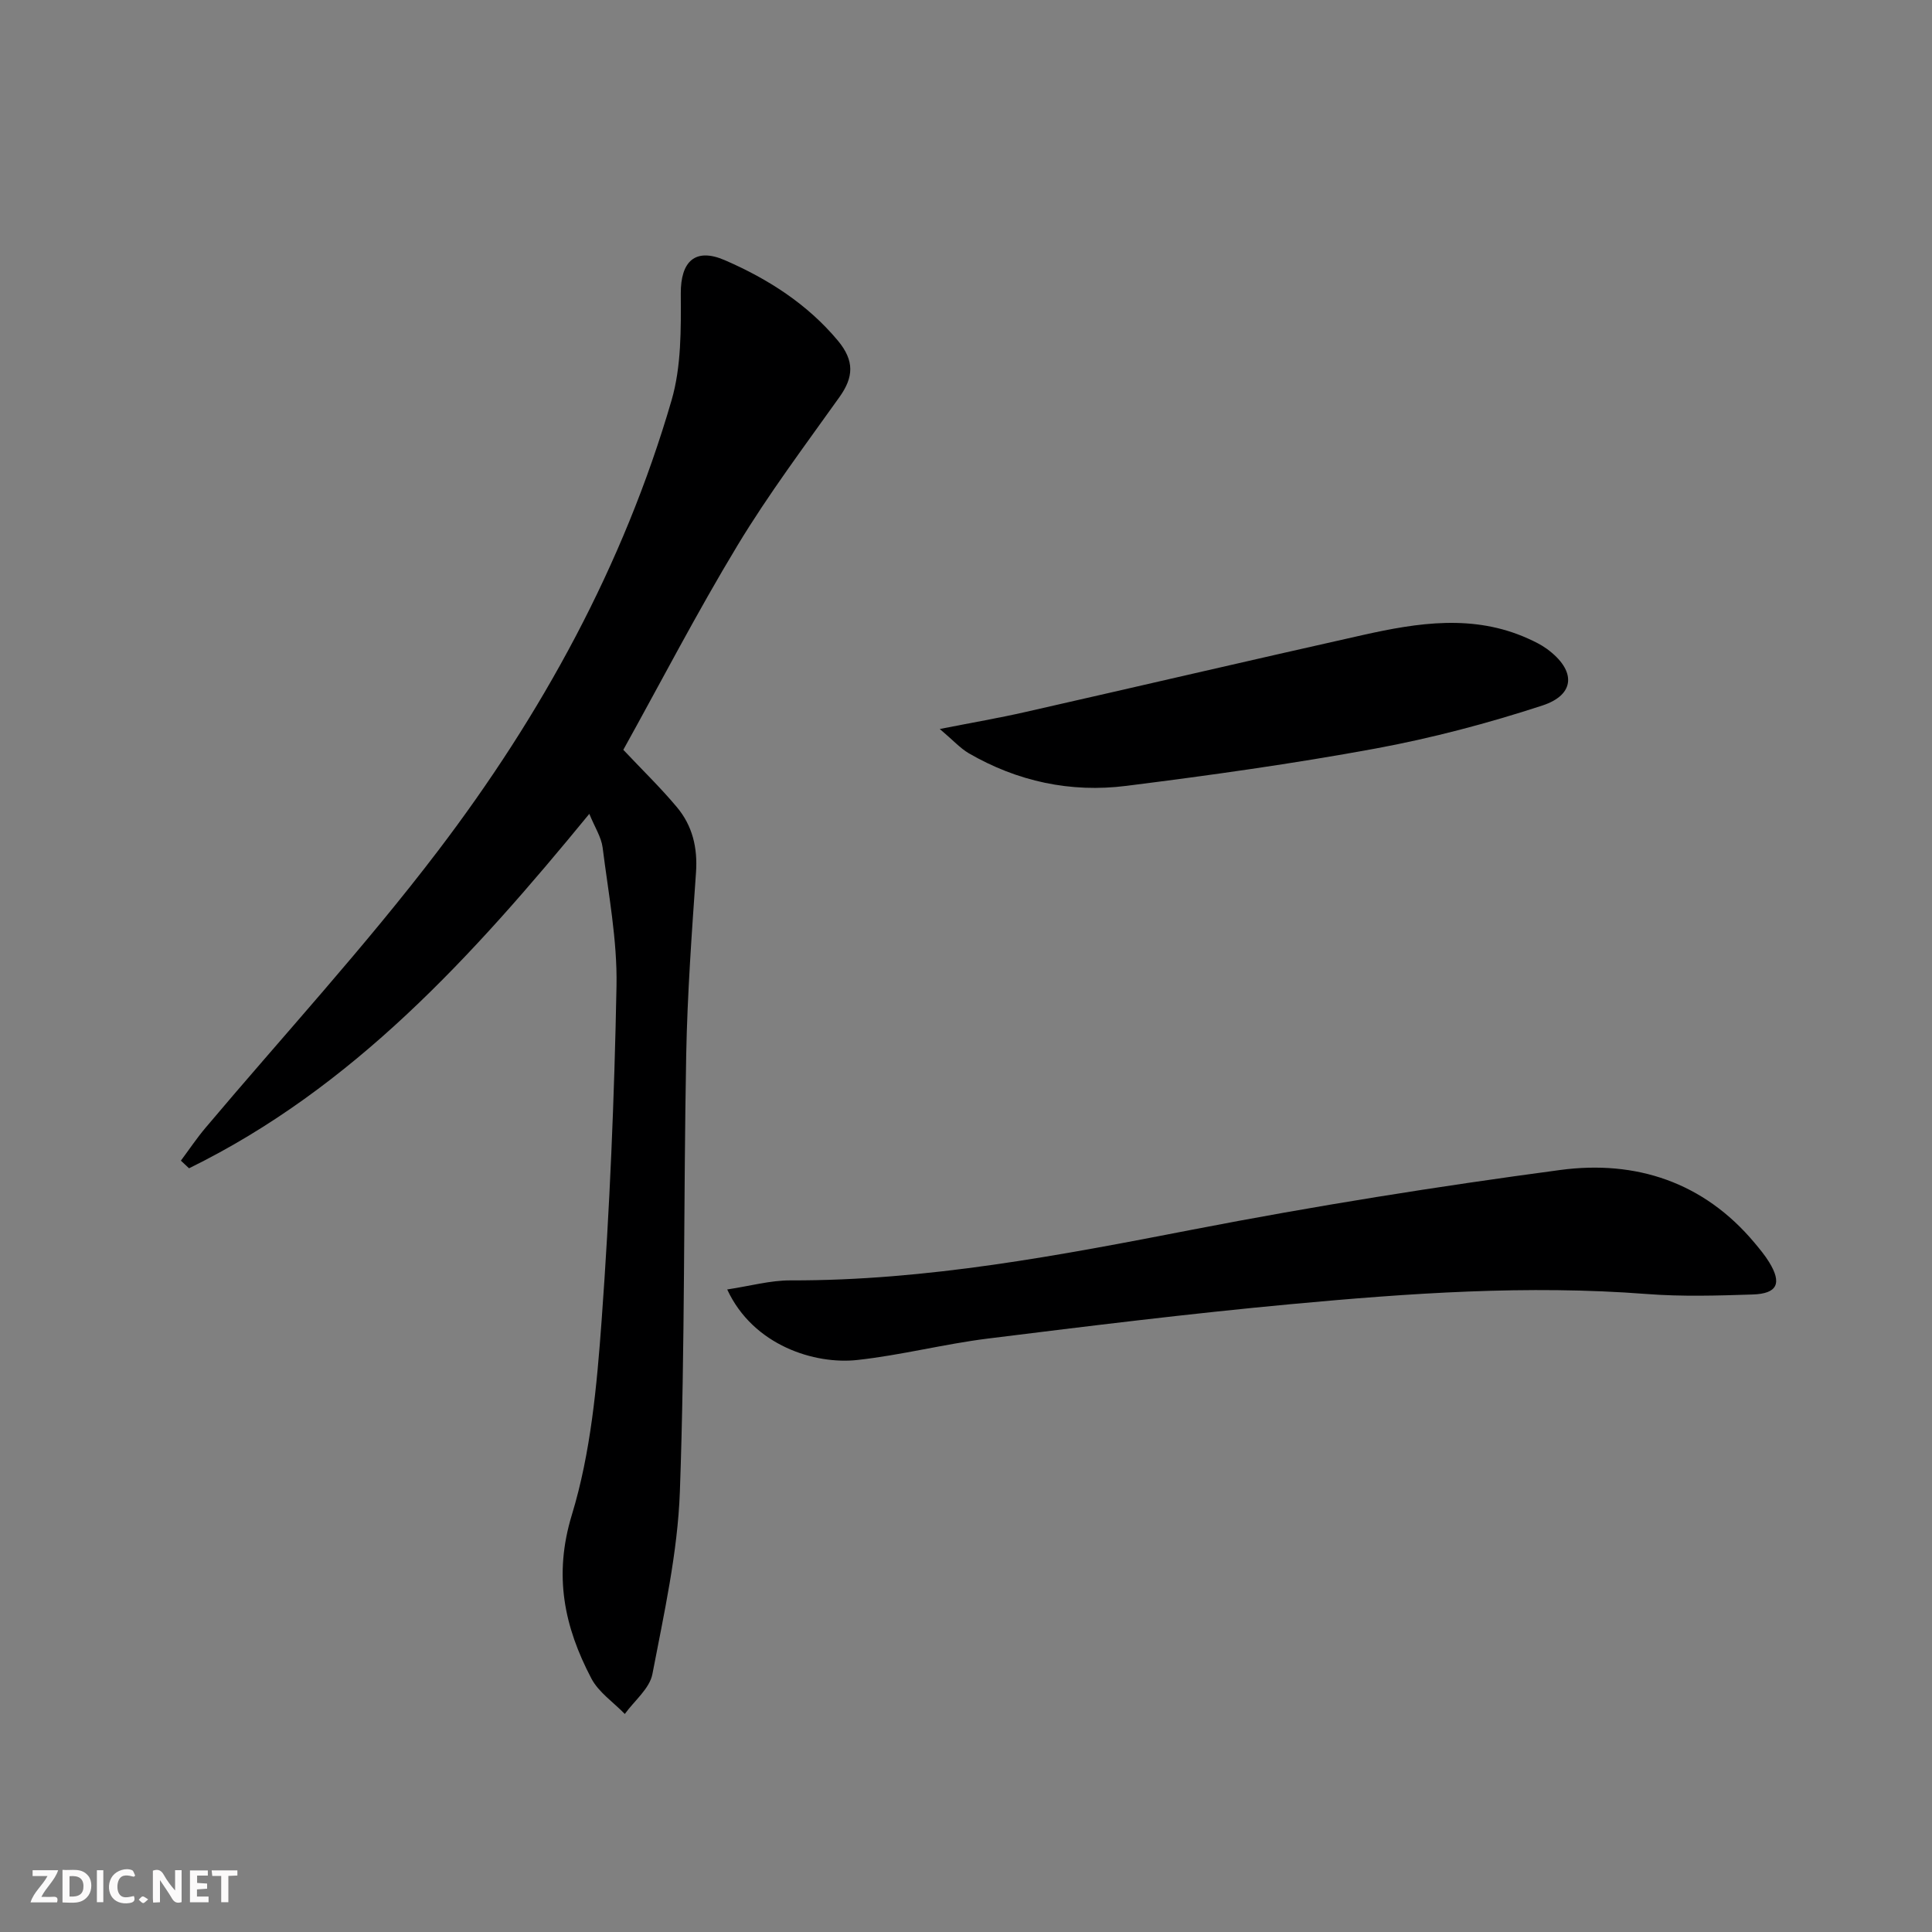 <svg enable-background="new 0 0 400 400" viewBox="0 0 400 400" xmlns="http://www.w3.org/2000/svg"><rect x="0" y="0" width="400" height="400" fill="#808080" stroke="none"/><g fill="#fbfafa"><path d="m37.59 393.81c-.92.31-1.52.05-2-.78-.7-1.2-1.52-2.34-2.47-3.78v4.59c-.55.03-.95.05-1.41.07-.03-.37-.06-.64-.06-.91 0-1.91 0-3.81 0-5.7 1.13-.41 1.77-.03 2.29.91.62 1.11 1.38 2.14 2.31 3.19v-4.2h1.35v6.61z"/><path d="m12.94 393.88v-6.75c1.9.19 3.93-.54 5.37 1.29.8 1.01.78 2.88.03 3.97-1.37 1.97-3.4 1.51-5.4 1.49m1.45-1.22c2.04.12 2.92-.58 2.89-2.21-.03-1.51-.98-2.19-2.89-2z"/><path d="m11.81 393.87h-5.49c.68-2.18 2.47-3.48 3.51-5.45h-3.08v-1.21h5.29c-.71 2.13-2.44 3.48-3.47 5.51.86 0 1.63.04 2.39-.01.79-.05 1.14.21.85 1.16"/><path d="m39.33 393.86v-6.61h3.7v1.07h-2.22v1.52c.68.04 1.34.09 2.07.13v1.07c-.72.05-1.38.09-2.1.14v1.48h2.4v1.19h-3.85z"/><path d="m27.71 388.56c-1.15-.3-2.46-.61-3.1.64-.37.73-.41 1.93-.06 2.67.63 1.35 1.99.93 3.17.68.35.94-.01 1.32-.93 1.46-1.62.25-3.05-.27-3.76-1.48-.73-1.25-.6-3.03.31-4.17.88-1.11 2.71-1.7 4-1.16.32.13.44.74.65 1.12-.1.08-.19.16-.28.24"/><path d="m49.15 387.24v1.07c-.59.02-1.17.05-1.87.08v5.44h-1.48v-5.44h-1.85c-.05-.4-.08-.73-.13-1.15z"/><path d="m20.06 387.21h1.33v6.62h-1.33z"/><path d="m30.68 393.25c-.49.38-.8.79-1.05.76-.32-.05-.6-.45-.9-.7.26-.24.51-.64.8-.67.29-.04.62.3 1.15.61"/></g><path d="m122.01 168.5c-24.22 29.54-48.98 56.76-82.87 73.38-.56-.53-1.13-1.05-1.69-1.58 1.69-2.27 3.27-4.63 5.09-6.79 16.08-19.07 33.02-37.49 48.11-57.31 21.47-28.2 38.44-59.11 48.4-93.36 2.02-6.96 1.94-14.67 1.9-22.04-.04-6.71 2.99-9.59 9.14-6.92 8.94 3.88 17.05 9.07 23.37 16.63 3.52 4.22 3.25 7.62.34 11.7-7.21 10.12-14.69 20.09-21.1 30.7-8.41 13.91-15.9 28.37-23.65 42.33 3.91 4.15 7.72 7.84 11.1 11.88 3.21 3.83 4.31 8.39 3.95 13.51-.88 12.59-1.79 25.2-2.03 37.82-.56 30.12-.23 60.28-1.31 90.38-.46 12.65-3.29 25.27-5.69 37.78-.58 3-3.74 5.51-5.71 8.25-2.35-2.43-5.42-4.48-6.93-7.36-5.6-10.68-7.87-21.29-4.03-33.88 3.92-12.86 5.17-26.72 6.16-40.24 1.68-23.03 2.64-46.14 3.08-69.23.18-9.54-1.68-19.13-2.87-28.66-.28-2.18-1.63-4.23-2.76-6.99z" fill="#000001"/><path d="m150.56 266.97c4.76-.72 8.92-1.89 13.09-1.88 28.24.08 55.74-5.17 83.31-10.52 25.22-4.89 50.62-8.94 76.09-12.34 15.61-2.08 29.68 2.48 40.23 15.11 1.06 1.27 2.14 2.57 3 3.97 2.69 4.38 1.72 6.53-3.4 6.7-7.31.24-14.67.46-21.94-.1-24.64-1.9-49.16-.17-73.64 2.1-20.98 1.95-41.9 4.53-62.81 7.13-9.04 1.13-17.94 3.44-26.99 4.43-8.72.97-21.54-2.93-26.94-14.6z" fill="#000001"/><path d="m194.57 150.93c6.87-1.35 12.34-2.29 17.74-3.52 23.28-5.28 46.53-10.71 69.83-15.93 11.43-2.56 22.92-4.36 34.21.72 1.35.61 2.72 1.27 3.91 2.14 6.04 4.41 6 9.46-.93 11.73-11.29 3.69-22.88 6.75-34.56 8.91-17.1 3.15-34.36 5.56-51.62 7.73-11.48 1.45-22.5-.91-32.6-6.77-1.76-1.04-3.19-2.65-5.98-5.01z" fill="#000001"/></svg>